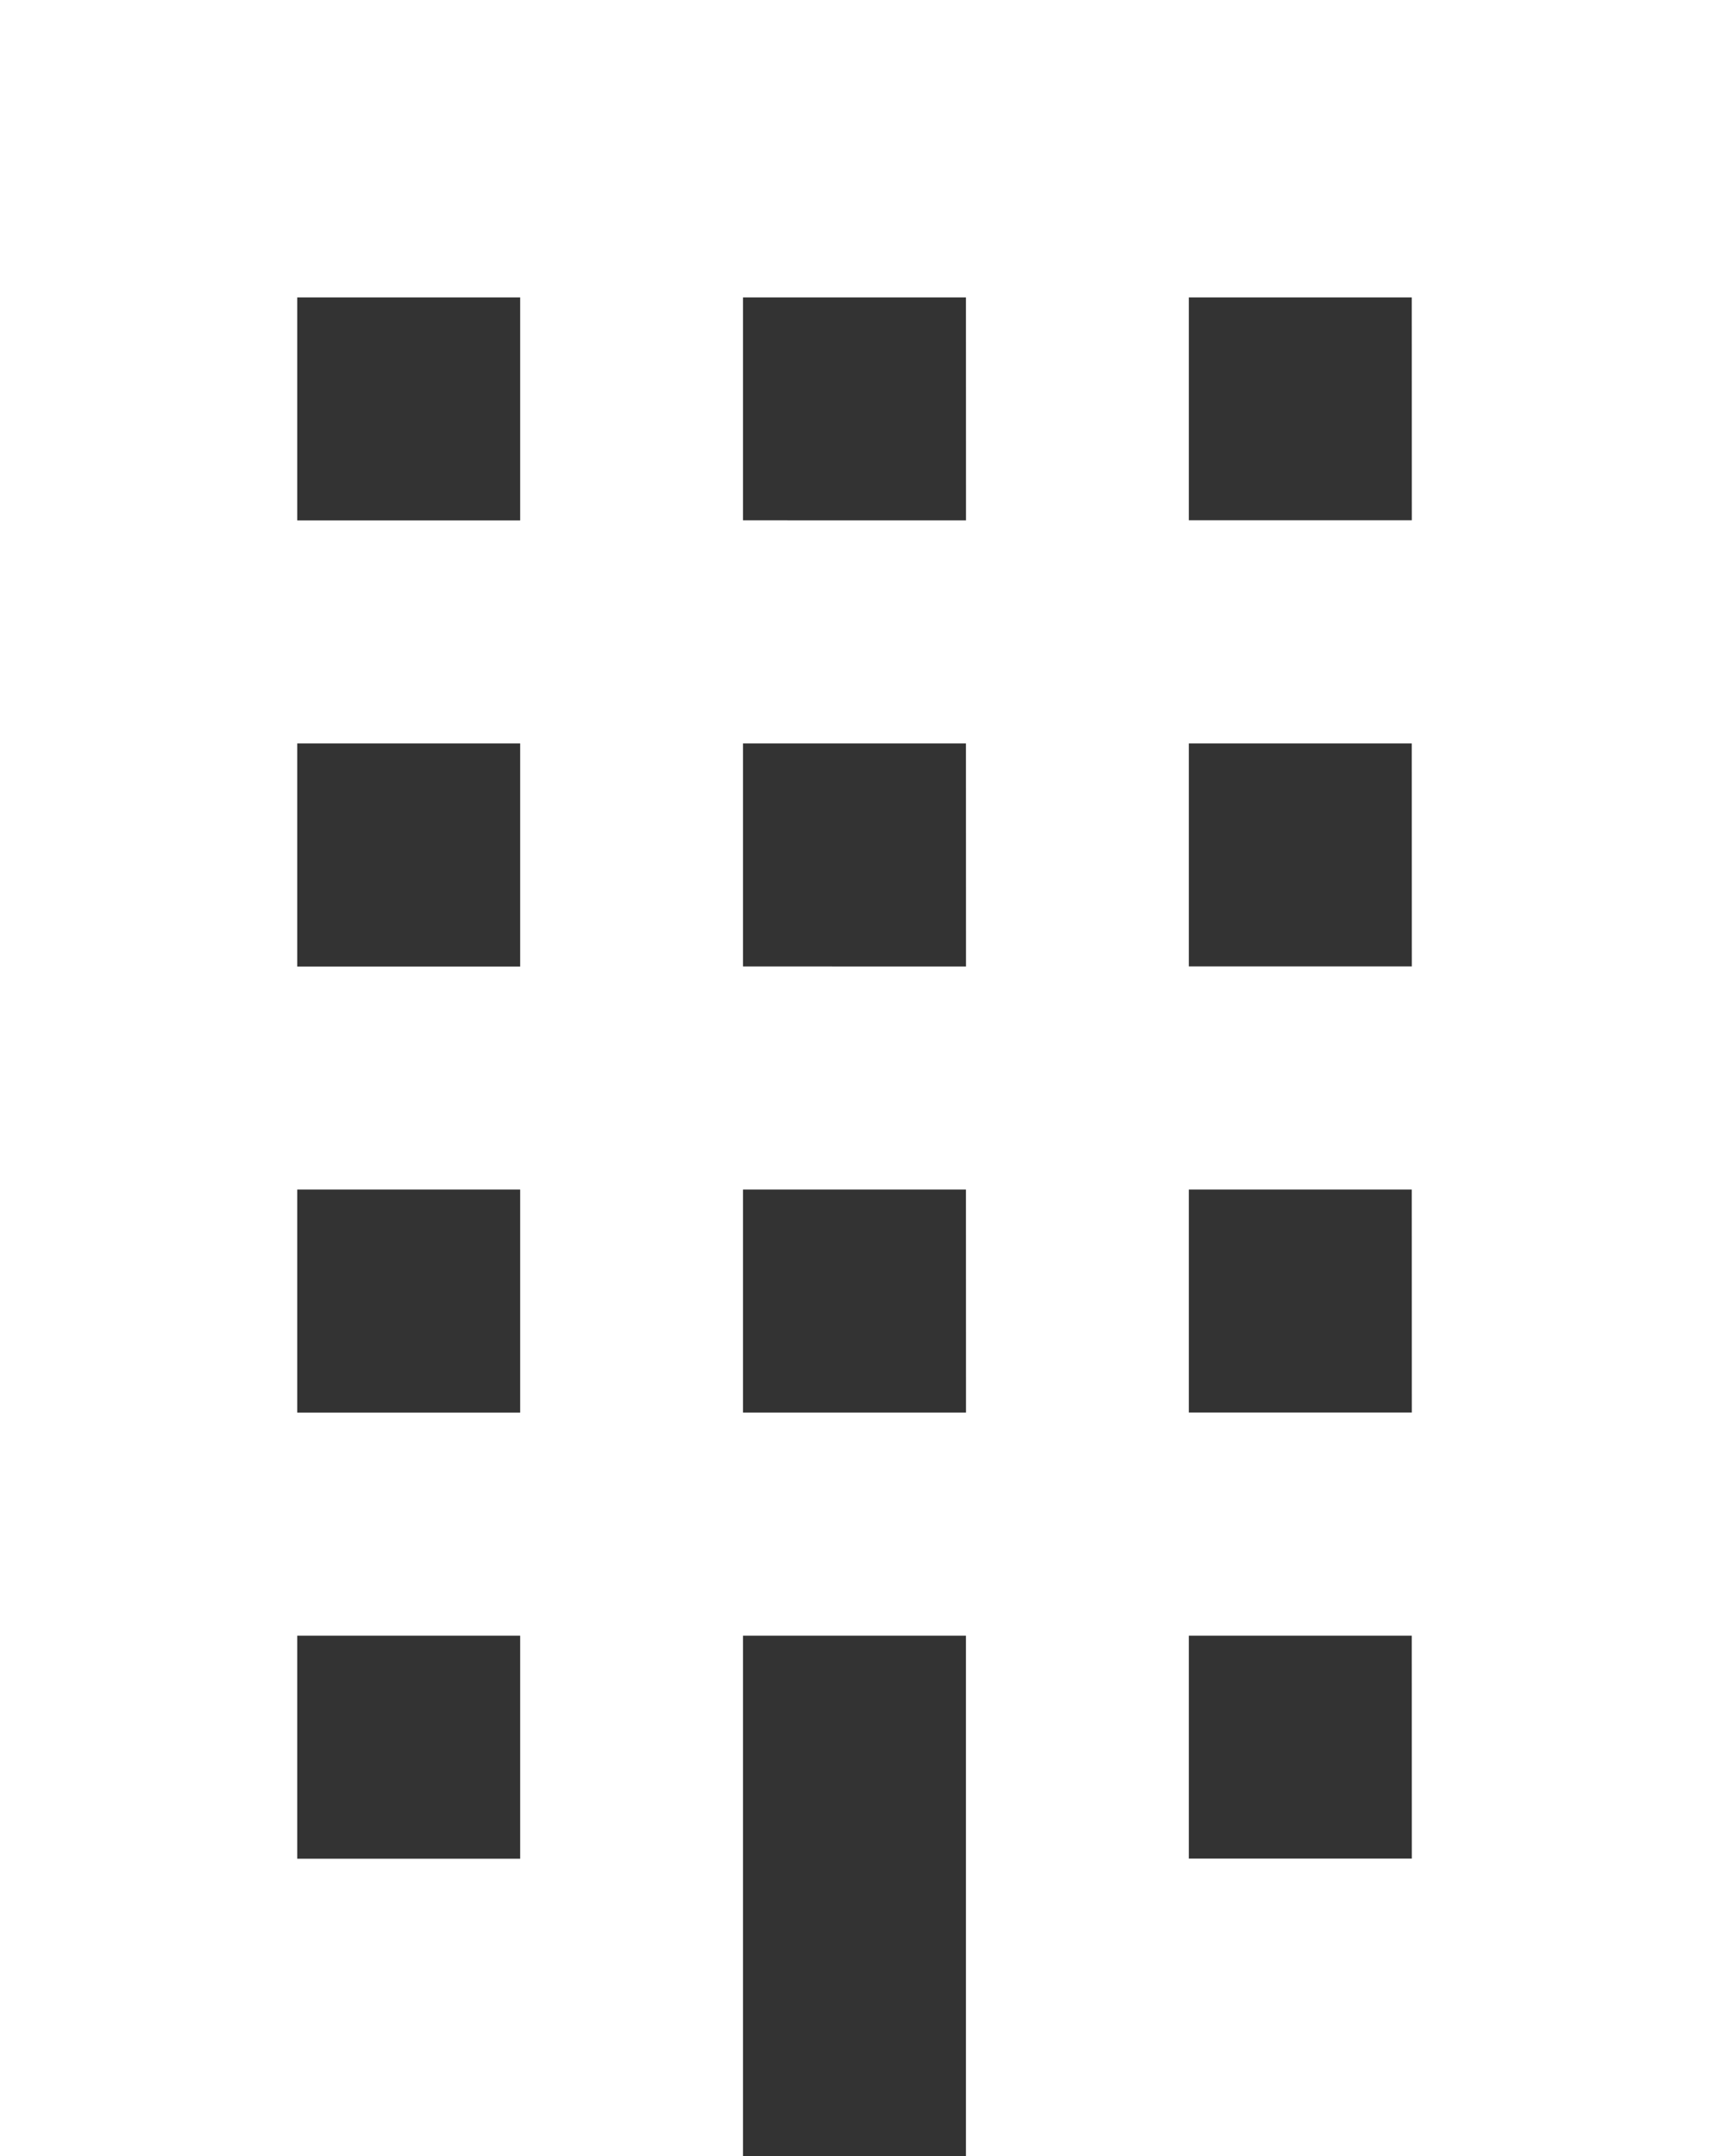 <svg xmlns="http://www.w3.org/2000/svg" width="25" height="31.521" viewBox="0 0 25 31.521">
  <rect x="0" y="0" width="25" height="31.521" fill="#333333" stroke="none"/>
  <g id="ビルアイコン7" transform="translate(-52.963)">
    <path id="パス_14" data-name="パス 14" d="M52.963,0V31.521H63.832V23.913h3.261v7.609h10.87V0Zm7.609,27.174H57.311V23.913h3.261Zm0-6.522H57.311V17.391h3.261Zm0-6.522H57.311V10.869h3.261Zm0-6.522H57.311V4.348h3.261Zm6.522,13.043H63.832V17.391h3.261Zm0-6.522H63.832V10.869h3.261Zm0-6.522H63.832V4.348h3.261Zm6.522,19.565H70.354V23.913h3.261Zm0-6.522H70.354V17.391h3.261Zm0-6.522H70.354V10.869h3.261Zm0-6.522H70.354V4.348h3.261Z" transform="translate(0)" fill="#fff"/>
  </g>
</svg>
